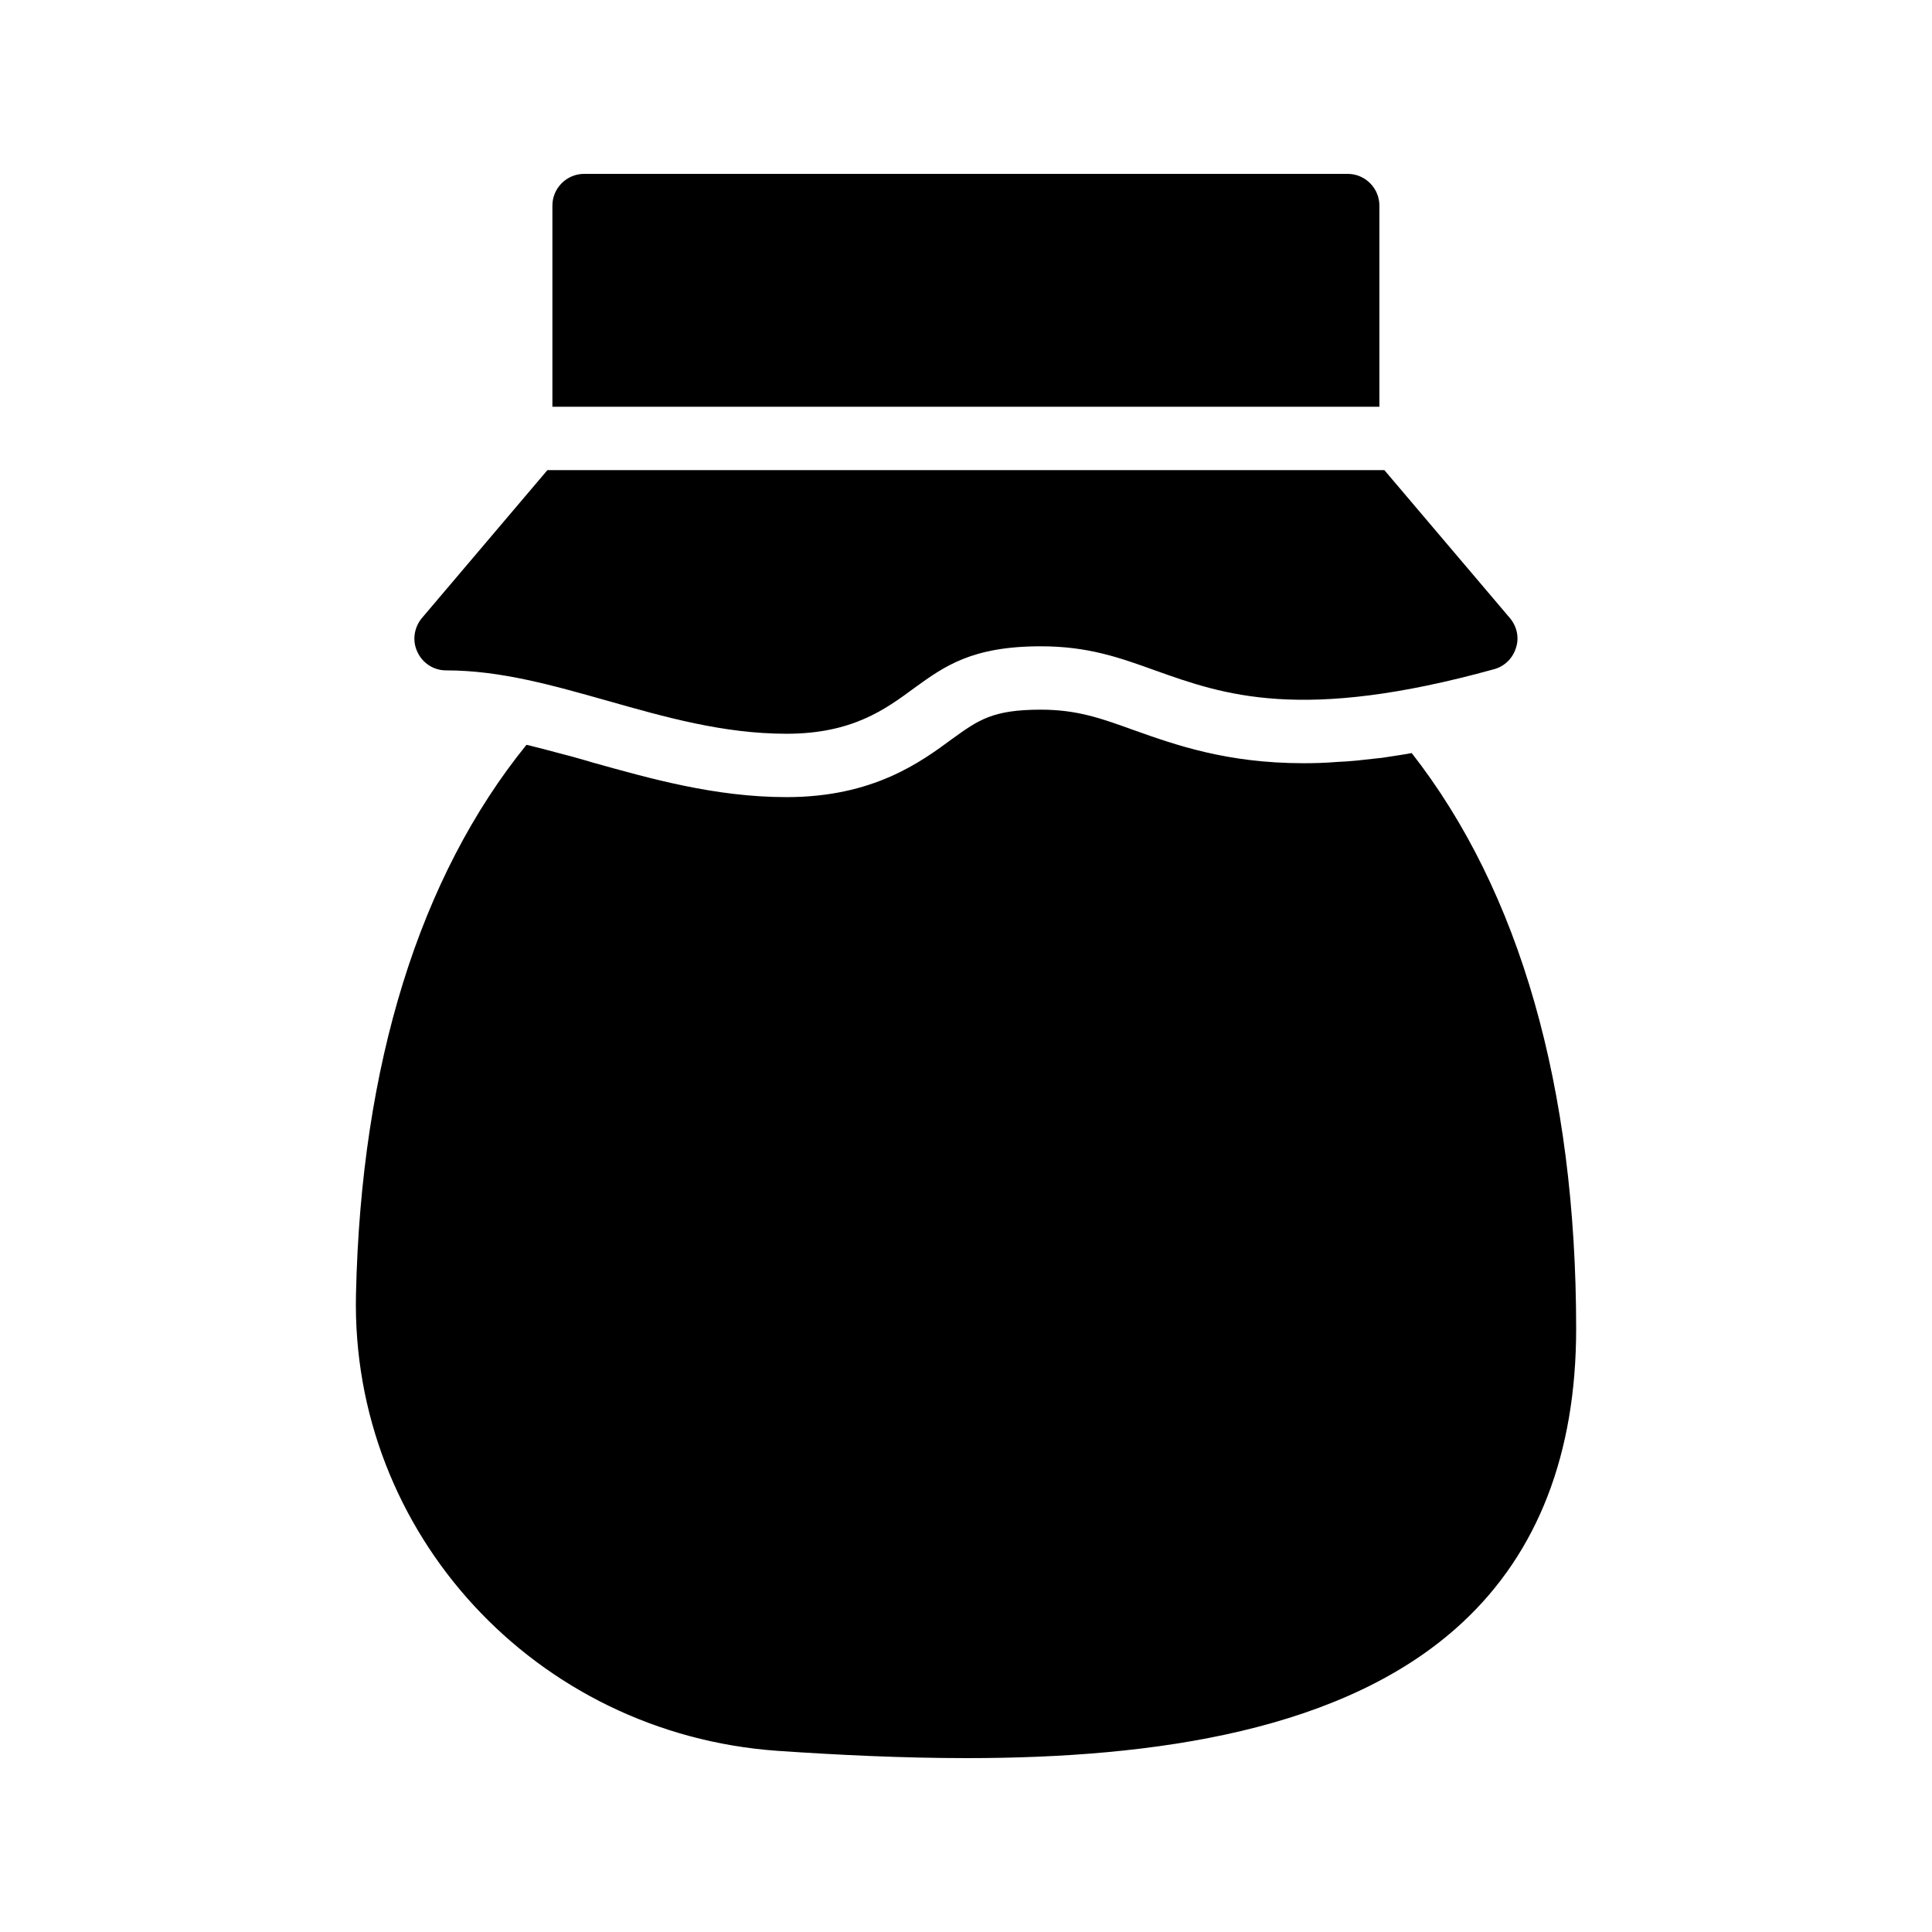 <?xml version="1.0" encoding="UTF-8"?>
<!-- Uploaded to: ICON Repo, www.iconrepo.com, Generator: ICON Repo Mixer Tools -->
<svg fill="#000000" width="800px" height="800px" version="1.1" viewBox="144 144 512 512" xmlns="http://www.w3.org/2000/svg">
 <g>
  <path d="m510.22 344.83c-2.434 0.254-4.703 0.504-6.969 0.758-1.68 0.168-3.359 0.254-4.953 0.336-3.023 0.254-5.961 0.336-8.816 0.336-20.402 0-34.008-4.871-44.922-8.734-8.816-3.191-15.113-5.457-24.77-5.457-12.762 0-16.543 2.769-23.426 7.727-8.312 6.129-20.906 15.449-43.914 15.449-18.977 0-36.273-4.953-51.641-9.238l-1.09-0.336c-2.856-0.84-5.625-1.594-8.312-2.266-2.184-0.586-4.367-1.176-6.465-1.68-0.504-0.168-1.008-0.25-1.43-0.336-28.297 34.93-43.832 84.641-45.176 145.6-1.426 63.312 47.609 116.46 111.68 121 16.031 1.09 33.074 1.93 50.203 1.93 49.793 0 100.51-7.223 131.33-35.938 19.984-18.559 30.145-44.754 30.145-77.84 0-63.898-14.945-115.96-43.578-152.57-2.688 0.504-5.293 0.84-7.894 1.262z"/>
  <path d="m501.15 190.08h-202.36c-4.617 0-8.398 3.777-8.398 8.398v53.32h219.16v-53.32c0-4.621-3.777-8.398-8.398-8.398z"/>
  <path d="m255.8 307.8c-2.098 2.519-2.602 6.047-1.176 8.984 1.344 2.938 4.281 4.871 7.559 4.871 14.441 0 28.215 3.945 42.824 8.062 15.113 4.281 30.648 8.734 47.441 8.734 17.383 0 26.199-6.465 33.922-12.176 7.809-5.625 15.113-11 33.418-11 12.512 0 20.738 2.938 30.312 6.383 18.137 6.465 38.711 13.855 89.93-0.336 2.688-0.754 4.871-2.856 5.711-5.625 0.922-2.688 0.25-5.711-1.594-7.894l-33.27-39.211-221.81-0.004z"/>
 </g>
</svg>